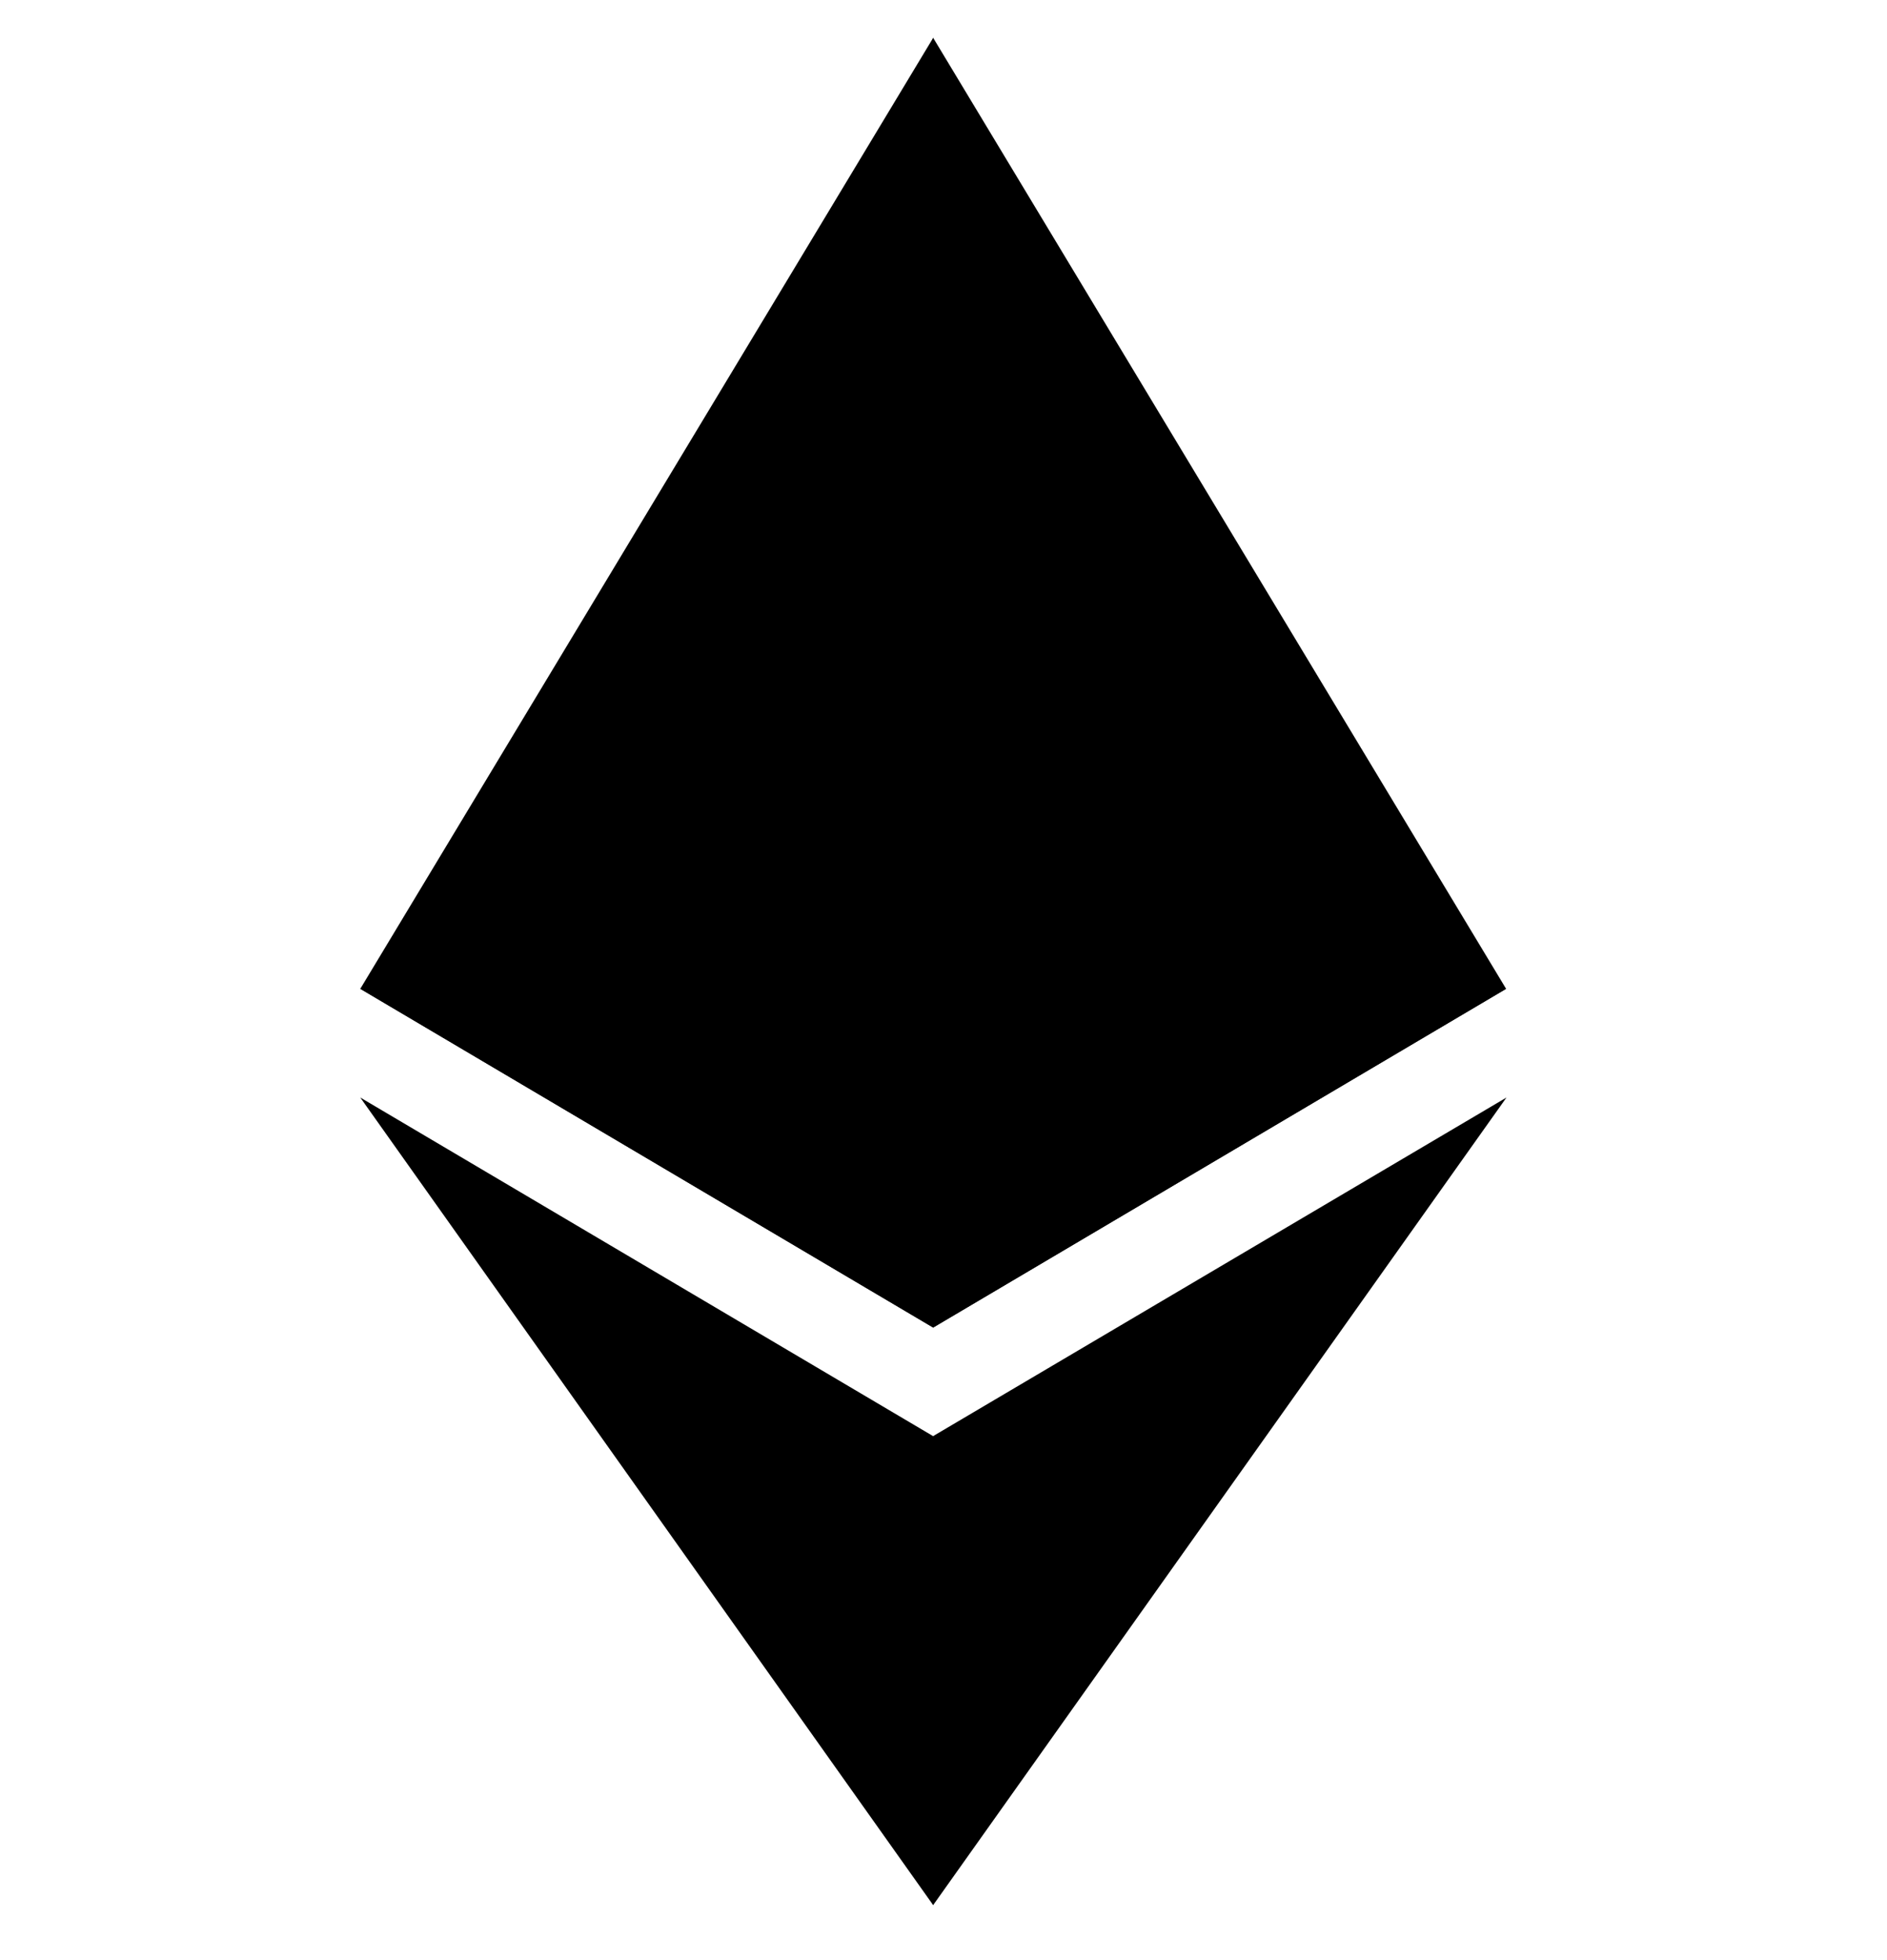 <svg width="26" height="27" fill="none" xmlns="http://www.w3.org/2000/svg">
	<g clip-path="url(#clip0_1_796)" fill="#000">
		<path d="M12.857.521l-.172.587v17.007l.172.172 7.895-4.666L12.857.52z" />
		<path d="M12.858.521l-7.894 13.1 7.894 4.666V.522zM12.857 19.782l-.097.119v6.058l.097.284 7.9-11.125-7.9 4.664z" />
		<path d="M12.858 26.243v-6.46l-7.894-4.665 7.894 11.125zM12.857 18.287l7.895-4.667-7.895-3.588v8.255z" />
		<path d="M4.964 13.62l7.894 4.667v-8.255L4.964 13.62z" />
	</g>
	<defs>
		<clipPath id="clip0_1_796">
			<path fill="#fff" transform="translate(0 .521)" d="M0 0h25.721v25.721H0z" />
		</clipPath>
	</defs>
</svg>
